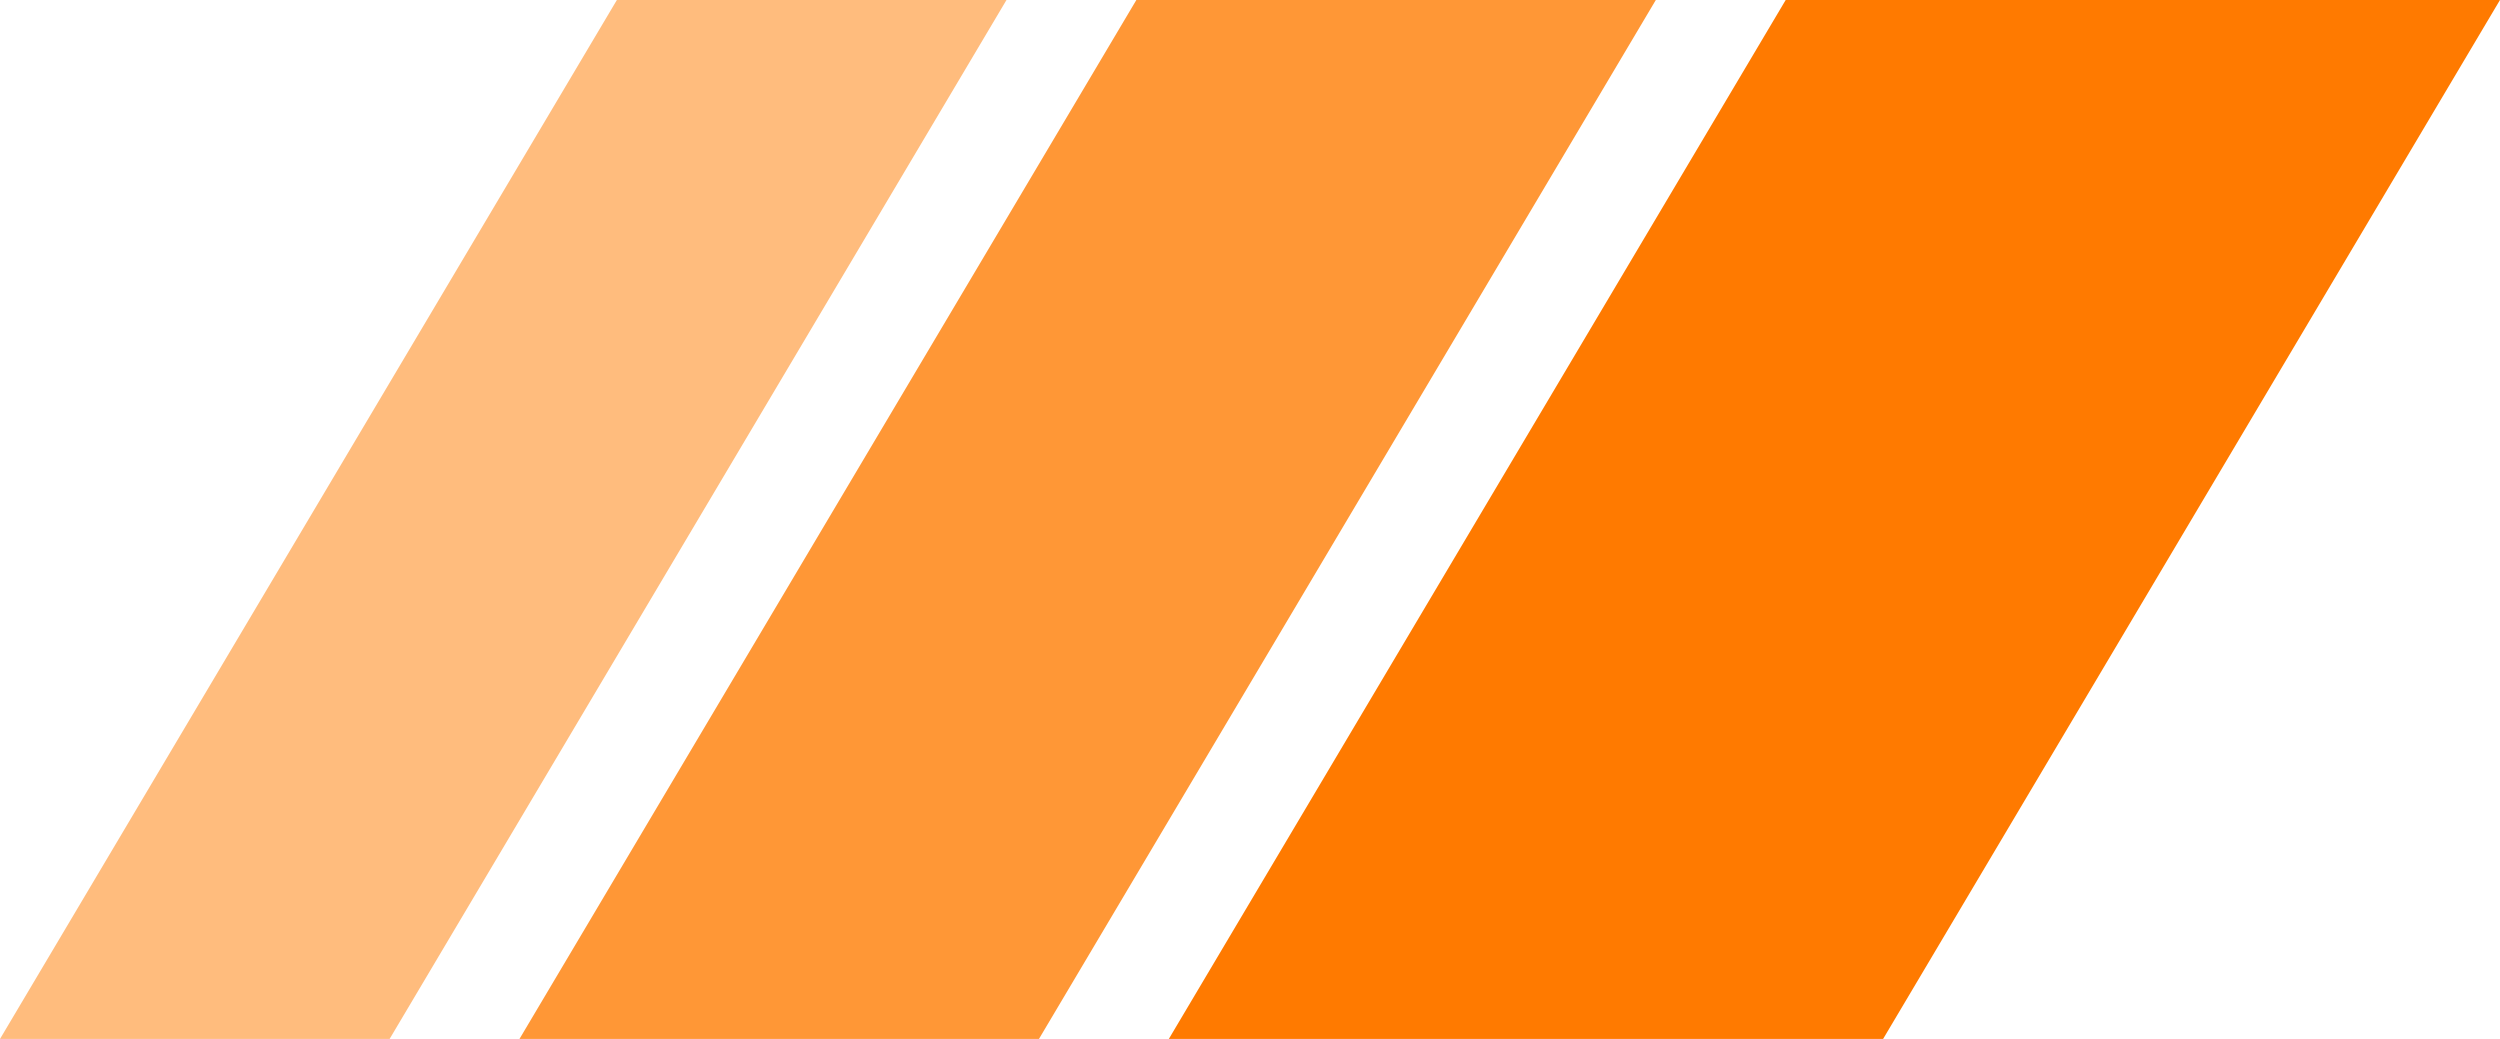 <svg xmlns="http://www.w3.org/2000/svg" width="77.001" height="32" viewBox="0 0 77.001 32"><g transform="translate(0 0)"><path d="M55,0,36,32H58L77,0Z" fill="#ff7a00"/><path d="M35,0,16,32H32L51,0Z" fill="#ff9736"/><path d="M19,0,0,32H12L31,0Z" fill="#ffbc7d"/></g></svg>